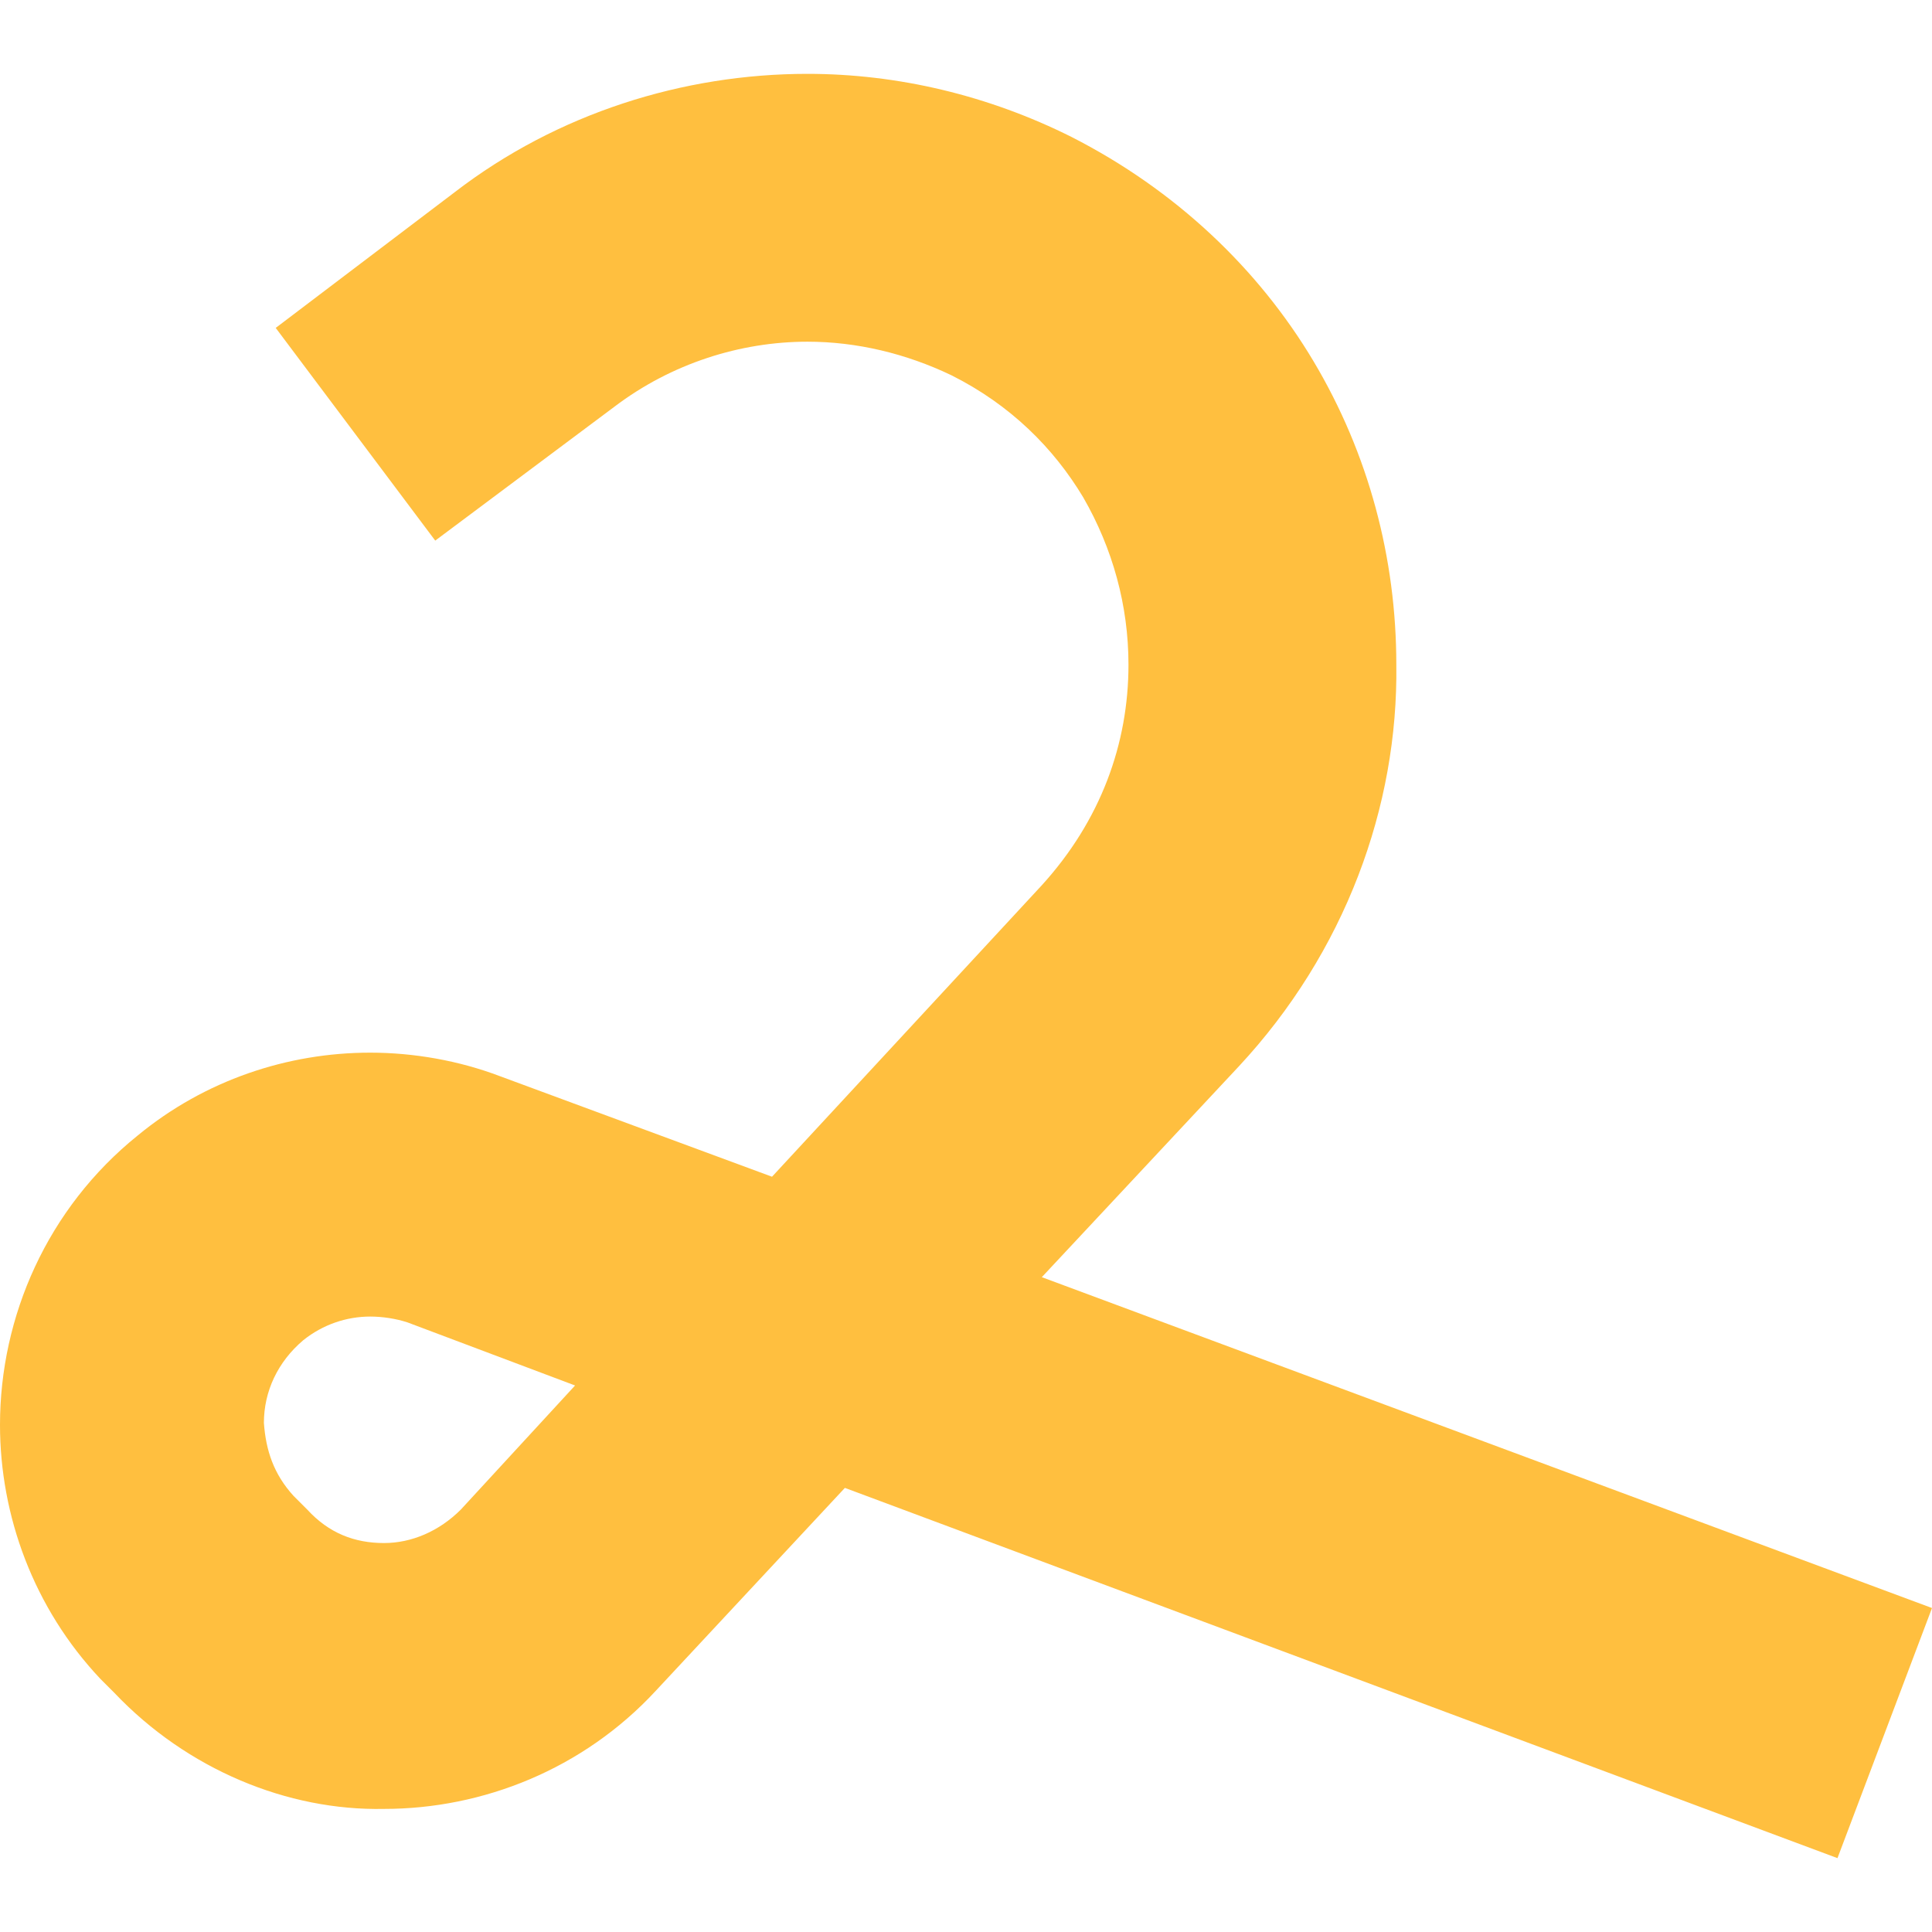 <?xml version="1.0" encoding="utf-8"?>
<!-- Generator: Adobe Illustrator 16.0.0, SVG Export Plug-In . SVG Version: 6.00 Build 0)  -->
<!DOCTYPE svg PUBLIC "-//W3C//DTD SVG 1.1//EN" "http://www.w3.org/Graphics/SVG/1.1/DTD/svg11.dtd">
<svg version="1.1" id="Capa_1" xmlns="http://www.w3.org/2000/svg" xmlns:xlink="http://www.w3.org/1999/xlink" x="0px" y="0px"
	 width="1024px" height="1024px" viewBox="-12.122 -27.584 1024 1024" enable-background="new -12.122 -27.584 1024 1024"
	 xml:space="preserve">
<g>
	<path fill="#FFBF3F" d="M232.135,772.513c-11.482,11.485-26.096,17.745-40.71,17.745c-15.657,0-29.227-5.217-40.709-17.745
		l-7.306-7.304c-10.44-11.484-14.615-24.01-15.659-38.624c0-16.701,7.308-32.359,20.877-43.842
		c10.438-8.35,22.964-12.523,35.491-12.523c6.262,0,13.568,1.043,19.832,3.13l88.727,33.403L232.135,772.513z M1011.878,824.704
		L540.064,649.341l104.385-111.691c56.365-60.541,84.551-137.783,83.508-212.94c0-56.365-14.615-111.689-43.841-160.749
		c-29.229-49.062-73.07-90.814-128.394-118.999c-43.841-21.92-91.857-33.401-139.873-33.401
		c-65.763,0-132.566,20.877-186.847,62.629l-94.989,72.025l84.551,112.732l94.988-70.979
		c30.273-22.964,66.808-34.447,102.297-34.447c26.097,0,52.192,6.264,76.2,17.745c31.314,15.658,54.279,38.622,69.938,64.718
		c15.654,27.139,24.006,57.411,24.006,88.725c0,41.754-14.611,82.463-45.929,116.909L397.061,596.105l-144.05-53.235
		c-21.919-8.351-45.928-12.527-68.892-12.527c-43.841,0-87.682,14.615-123.172,43.844c-48.016,38.621-73.069,96.033-73.069,153.442
		c0,48.018,17.745,97.075,53.235,134.655l7.308,7.305c38.622,40.711,91.857,62.633,143.004,61.586
		c52.191,0,105.428-20.875,144.05-62.629l100.207-107.515l526.092,196.239L1011.878,824.704z"/>
</g>
</svg>
